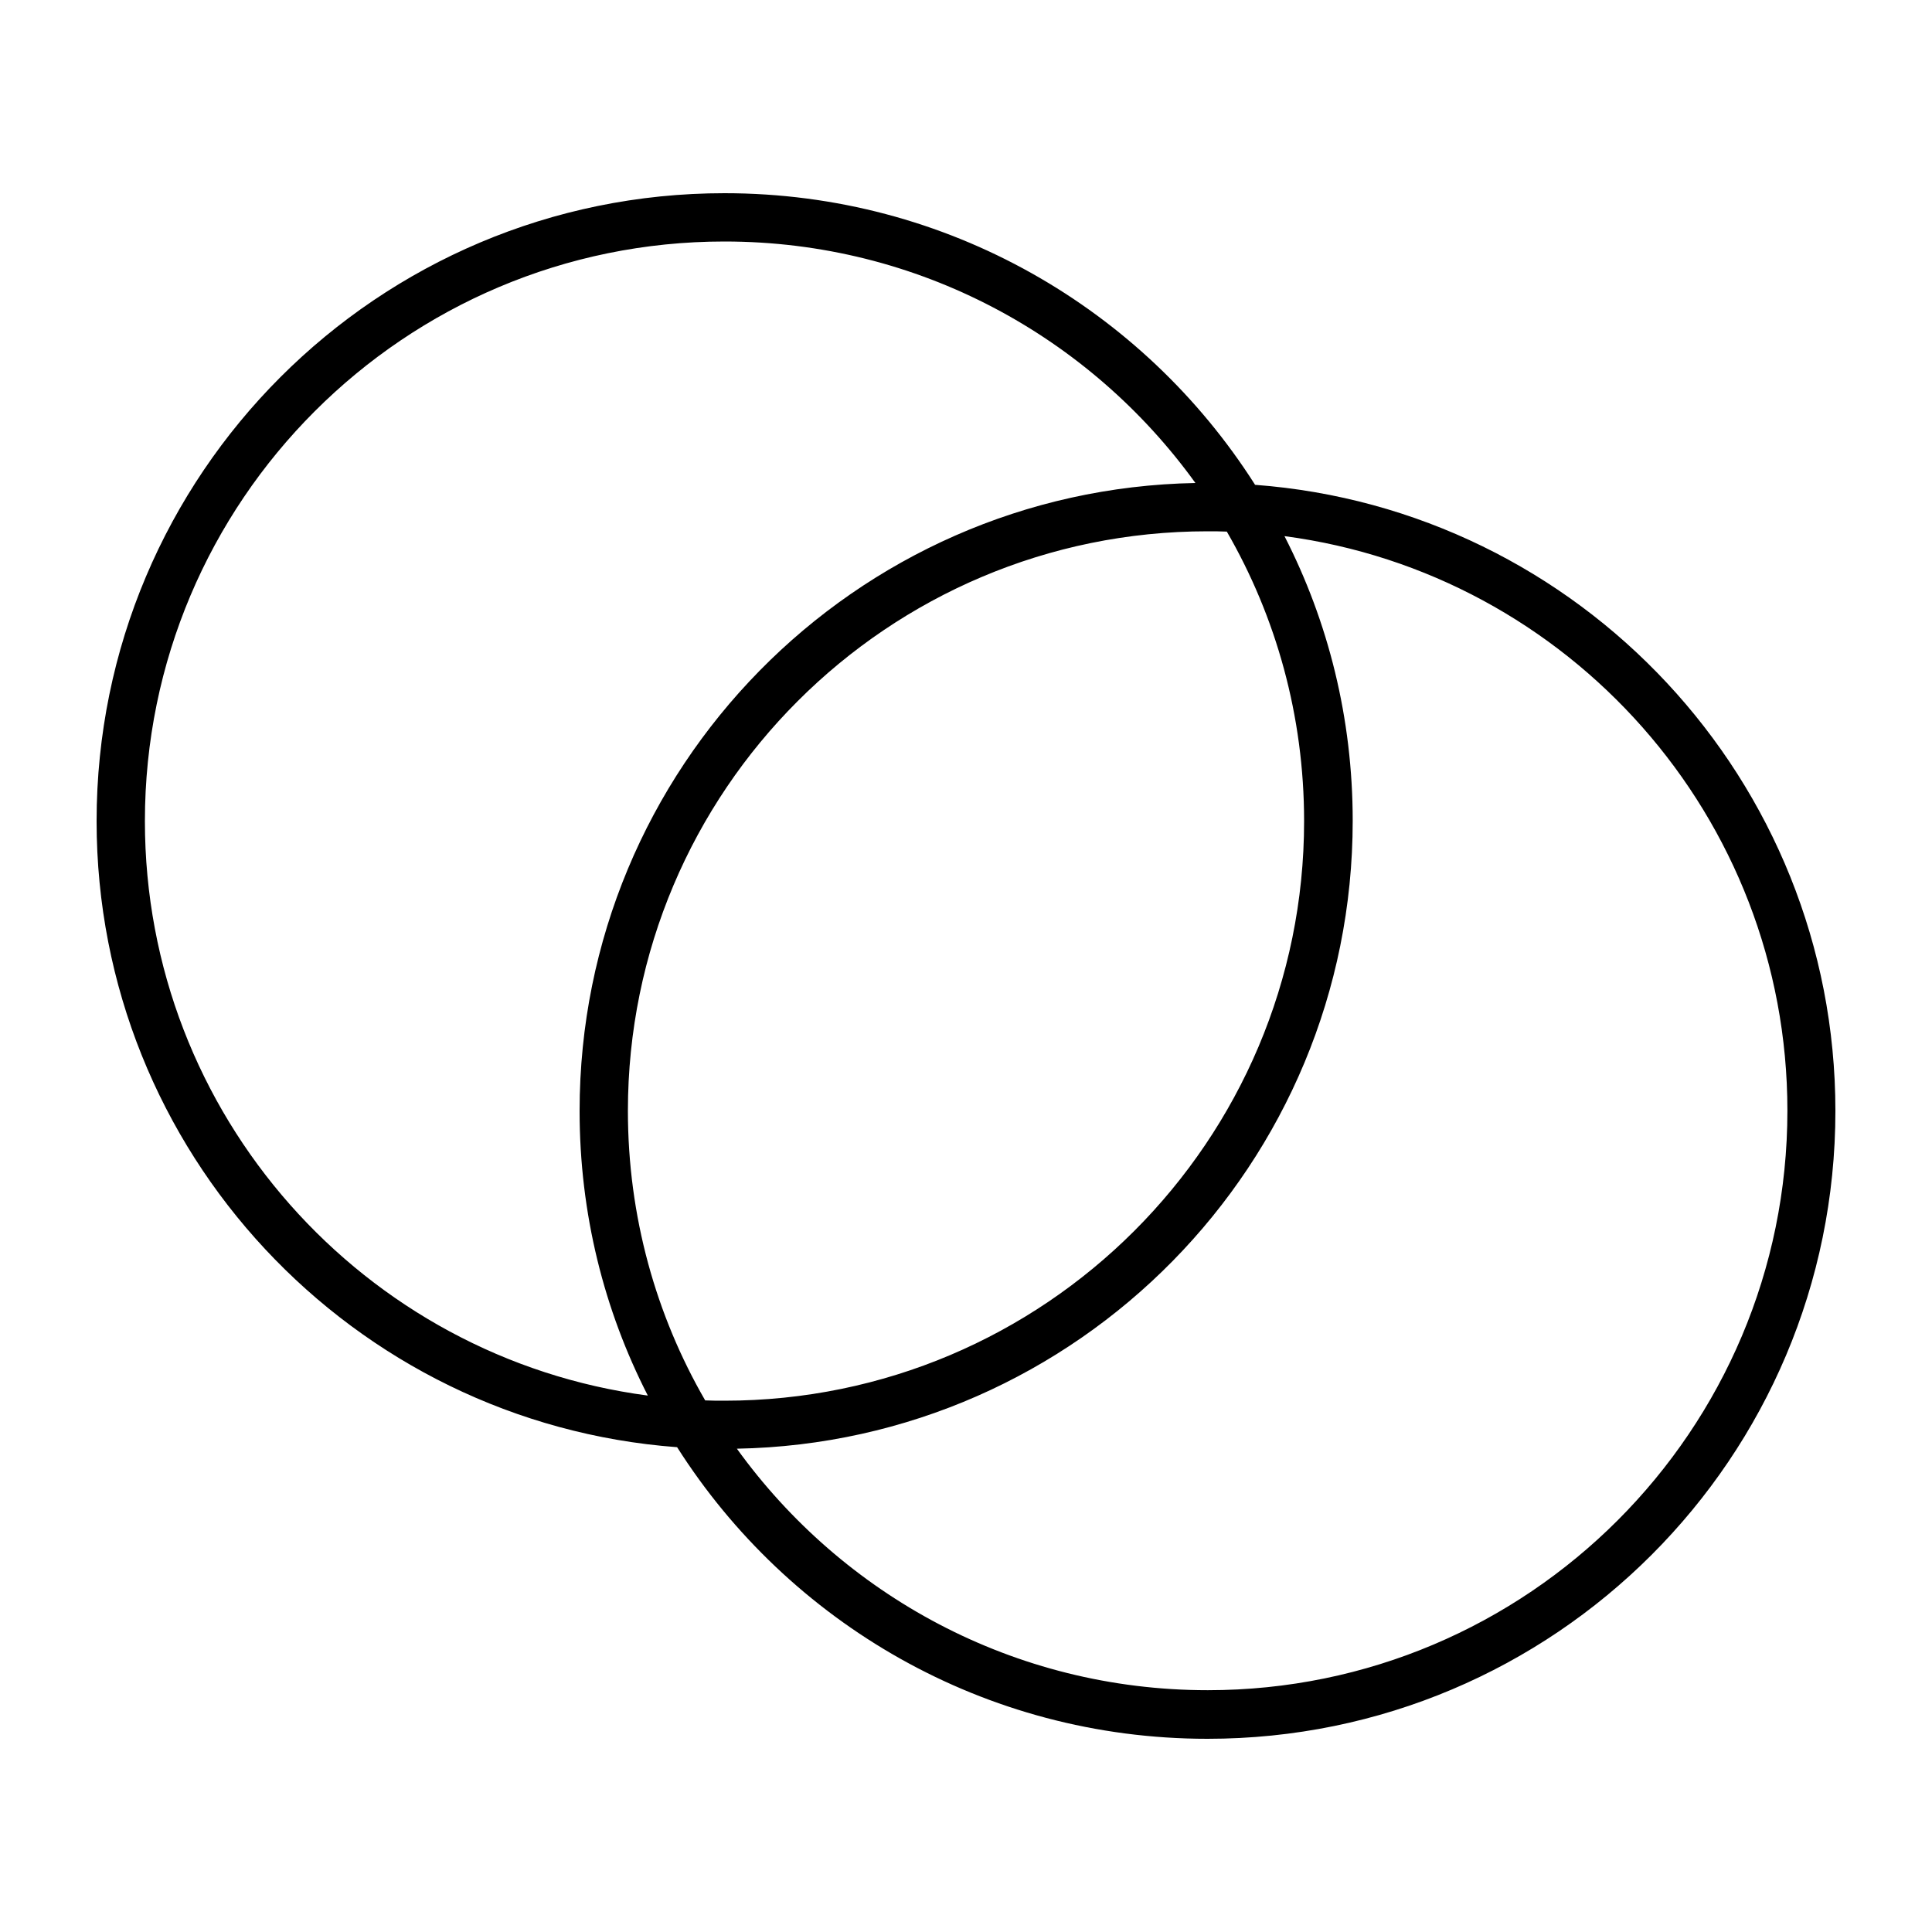 <svg xmlns="http://www.w3.org/2000/svg" viewBox="0 0 640 640"><!--! Font Awesome Pro 7.1.0 by @fontawesome - https://fontawesome.com License - https://fontawesome.com/license (Commercial License) Copyright 2025 Fonticons, Inc. --><path fill="currentColor" d="M432 272C432 378 346 464 240 464C237.9 464 235.7 464 233.6 463.9C217.3 435.7 208 402.9 208 368C208 262 294 176 400 176C402.1 176 404.3 176 406.4 176.1C422.7 204.3 432 237.1 432 272zM396 160C283 162.1 192 254.4 192 368C192 402 200.1 434 214.6 462.3C120.6 449.9 48 369.4 48 272C48 166 134 80 240 80C304.3 80 361.1 111.6 396 160zM415.7 160.5C378.8 102.5 313.9 64 240 64C125.1 64 32 157.1 32 272C32 381.6 116.8 471.4 224.3 479.4C261.2 537.5 326.1 576 400 576C514.9 576 608 482.9 608 368C608 258.4 523.2 168.6 415.7 160.6zM425.5 177.6C519.5 190 592.1 270.5 592.1 367.9C592.1 473.9 506.1 559.9 400.1 559.9C335.8 559.9 279 528.3 244.1 479.9C357.1 477.8 448.1 385.5 448.1 271.9C448.1 237.9 440 205.9 425.5 177.6z"/></svg>